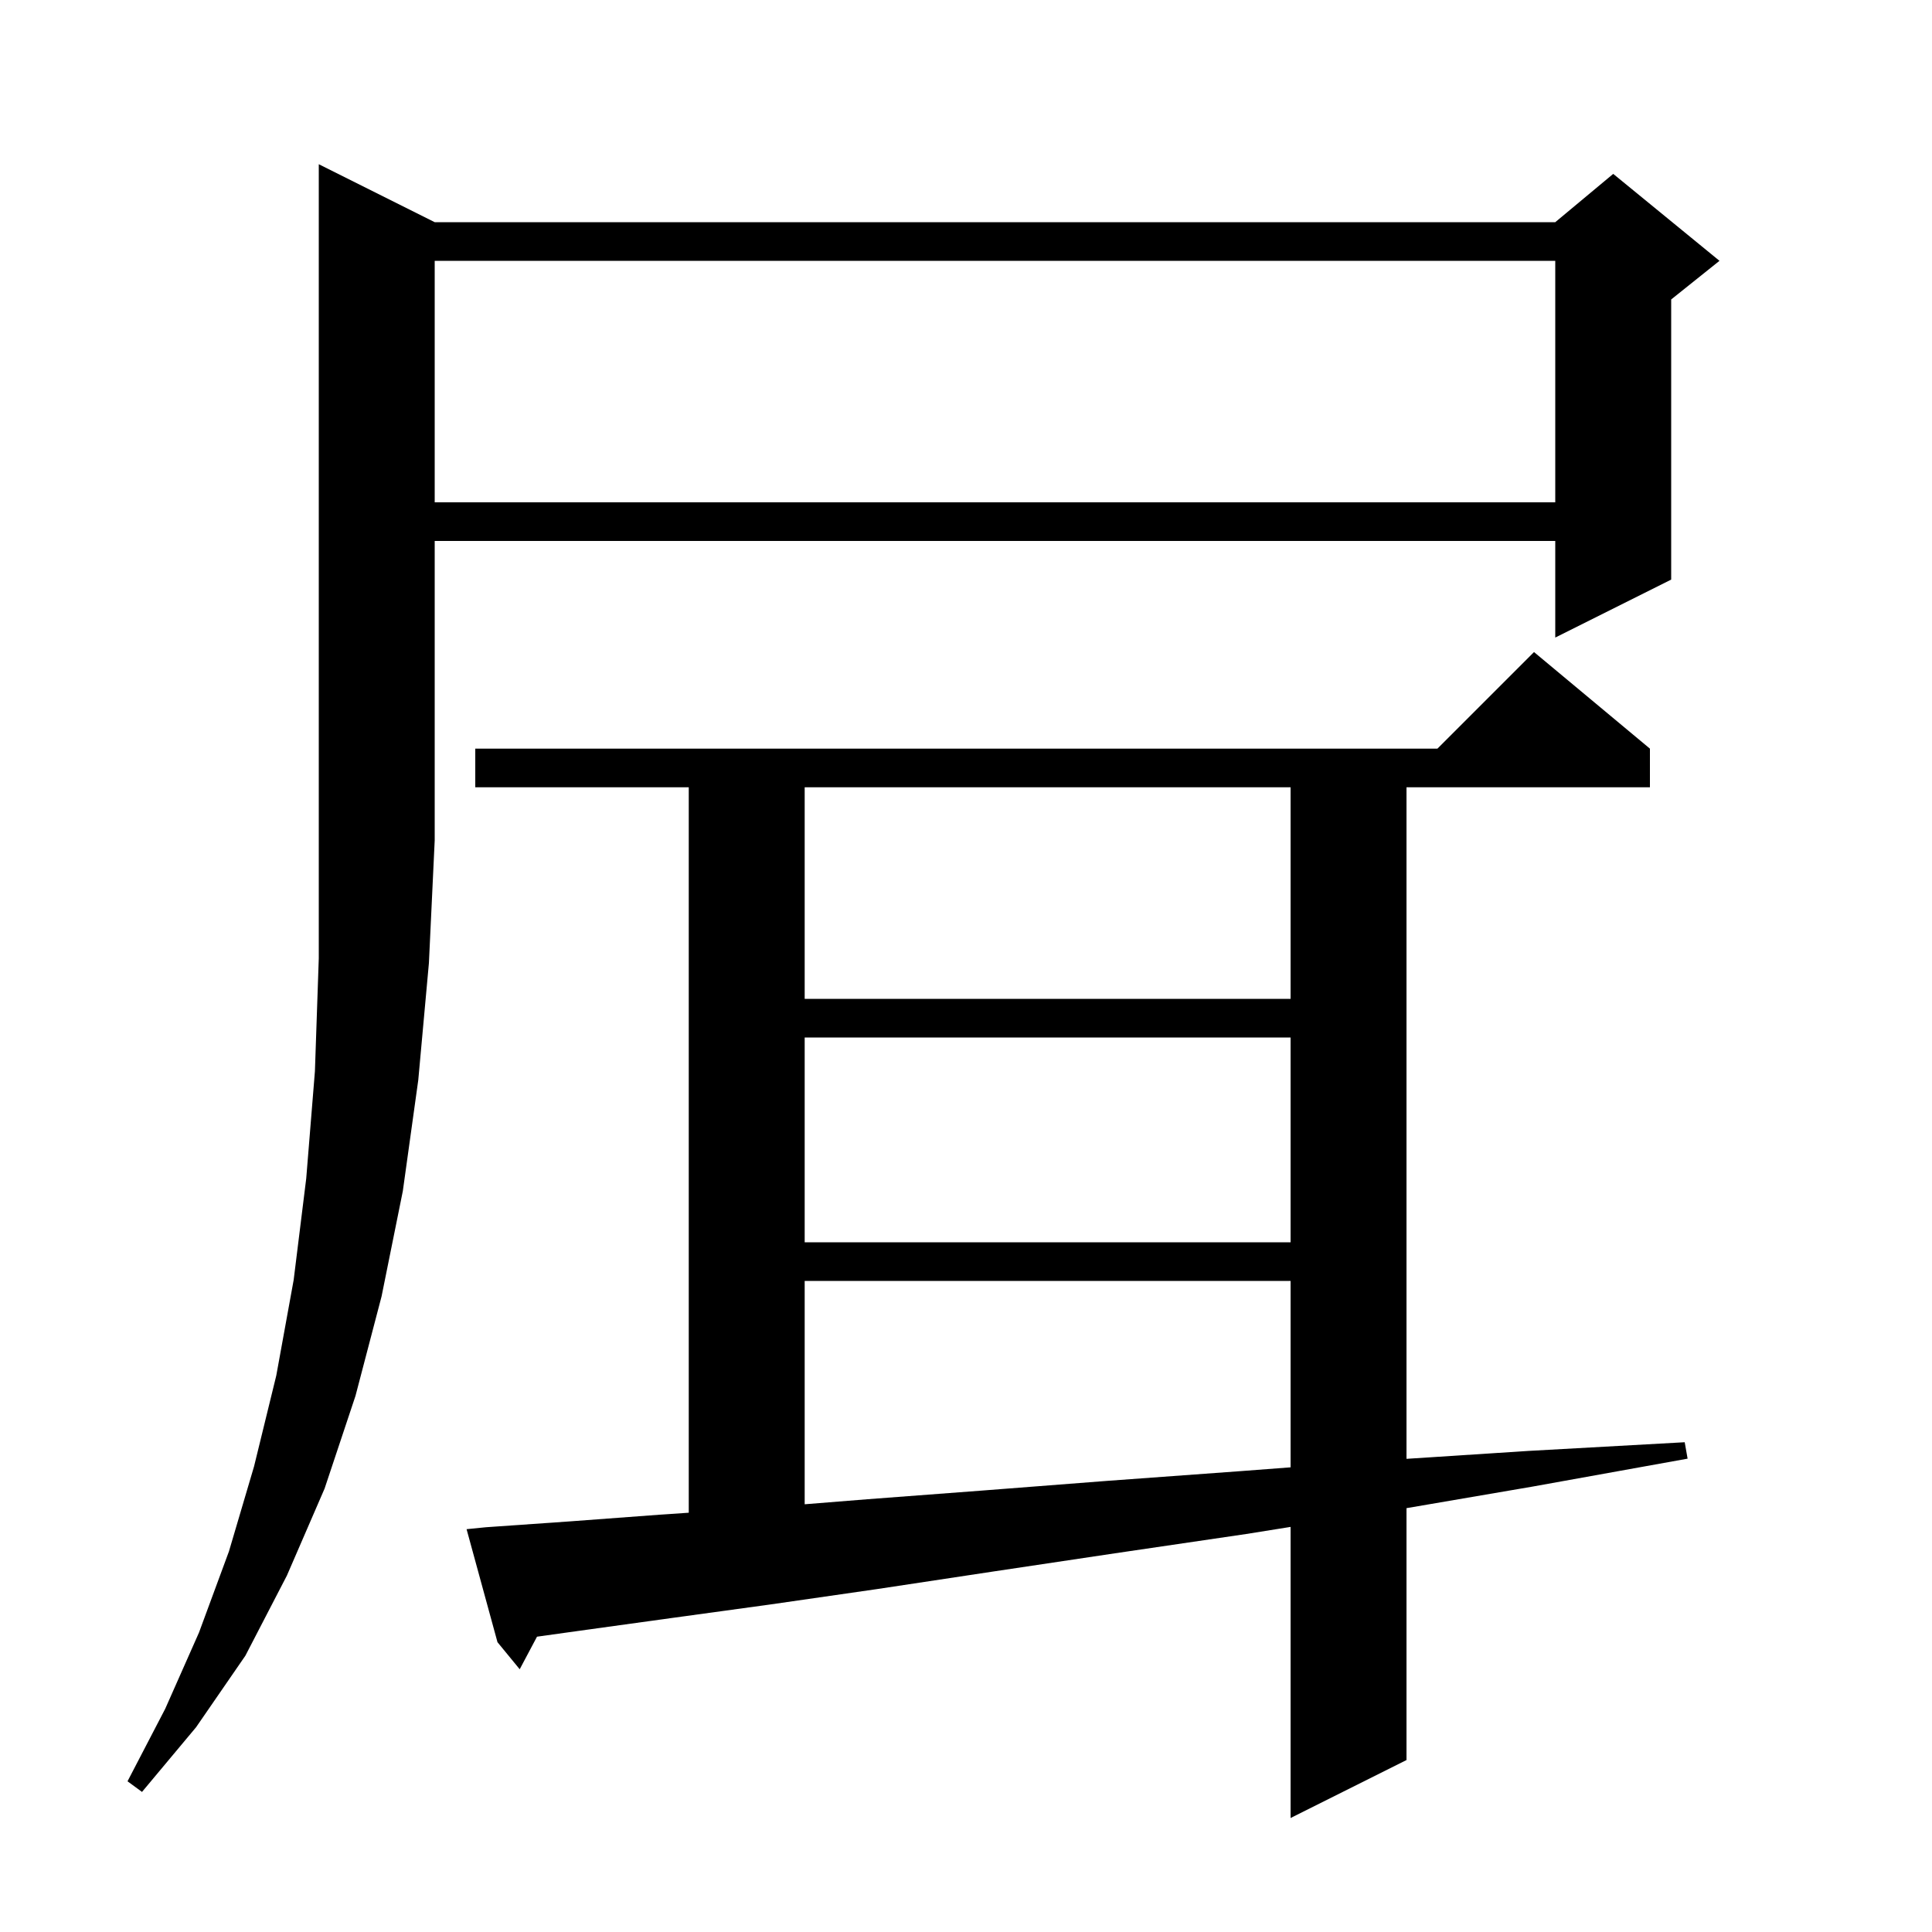 <svg xmlns="http://www.w3.org/2000/svg" xmlns:xlink="http://www.w3.org/1999/xlink" version="1.1" baseProfile="full" viewBox="0 0 200 200" width="200" height="200"><g fill="currentColor"><path d="M 50.3 158.1 L 58.9 157.5 L 68.3 156.8 L 71.3 156.596 L 71.3 81.5 L 49.2 81.5 L 49.2 77.5 L 148.8 77.5 L 158.8 67.5 L 170.8 77.5 L 170.8 81.5 L 145.6 81.5 L 145.6 151.018 L 158.2 150.2 L 174.4 149.3 L 174.7 151.0 L 158.6 153.9 L 145.6 156.124 L 145.6 182.2 L 133.6 188.2 L 133.6 158.065 L 129.0 158.8 L 115.4 160.8 L 102.7 162.7 L 90.8 164.5 L 79.7 166.1 L 69.5 167.5 L 60.1 168.8 L 55.591 169.429 L 53.8 172.8 L 51.5 170.0 L 48.3 158.3 Z M 45.0 23.0 L 161.0 23.0 L 167.0 18.0 L 178.0 27.0 L 173.0 31.0 L 173.0 60.0 L 161.0 66.0 L 161.0 56.0 L 45.0 56.0 L 45.0 87.0 L 44.4 99.7 L 43.3 111.8 L 41.7 123.3 L 39.5 134.2 L 36.8 144.5 L 33.6 154.1 L 29.7 163.1 L 25.4 171.4 L 20.3 178.8 L 14.7 185.5 L 13.2 184.4 L 17.1 176.9 L 20.6 169.0 L 23.7 160.6 L 26.3 151.8 L 28.6 142.4 L 30.4 132.5 L 31.7 122.0 L 32.6 110.9 L 33.0 99.2 L 33.0 17.0 Z M 83.3 132.6 L 83.3 155.722 L 89.8 155.2 L 101.7 154.3 L 114.6 153.3 L 128.3 152.3 L 133.6 151.898 L 133.6 132.6 Z M 83.3 107.4 L 83.3 128.6 L 133.6 128.6 L 133.6 107.4 Z M 83.3 81.5 L 83.3 103.4 L 133.6 103.4 L 133.6 81.5 Z M 45.0 27.0 L 45.0 52.0 L 161.0 52.0 L 161.0 27.0 Z "/></g></svg>